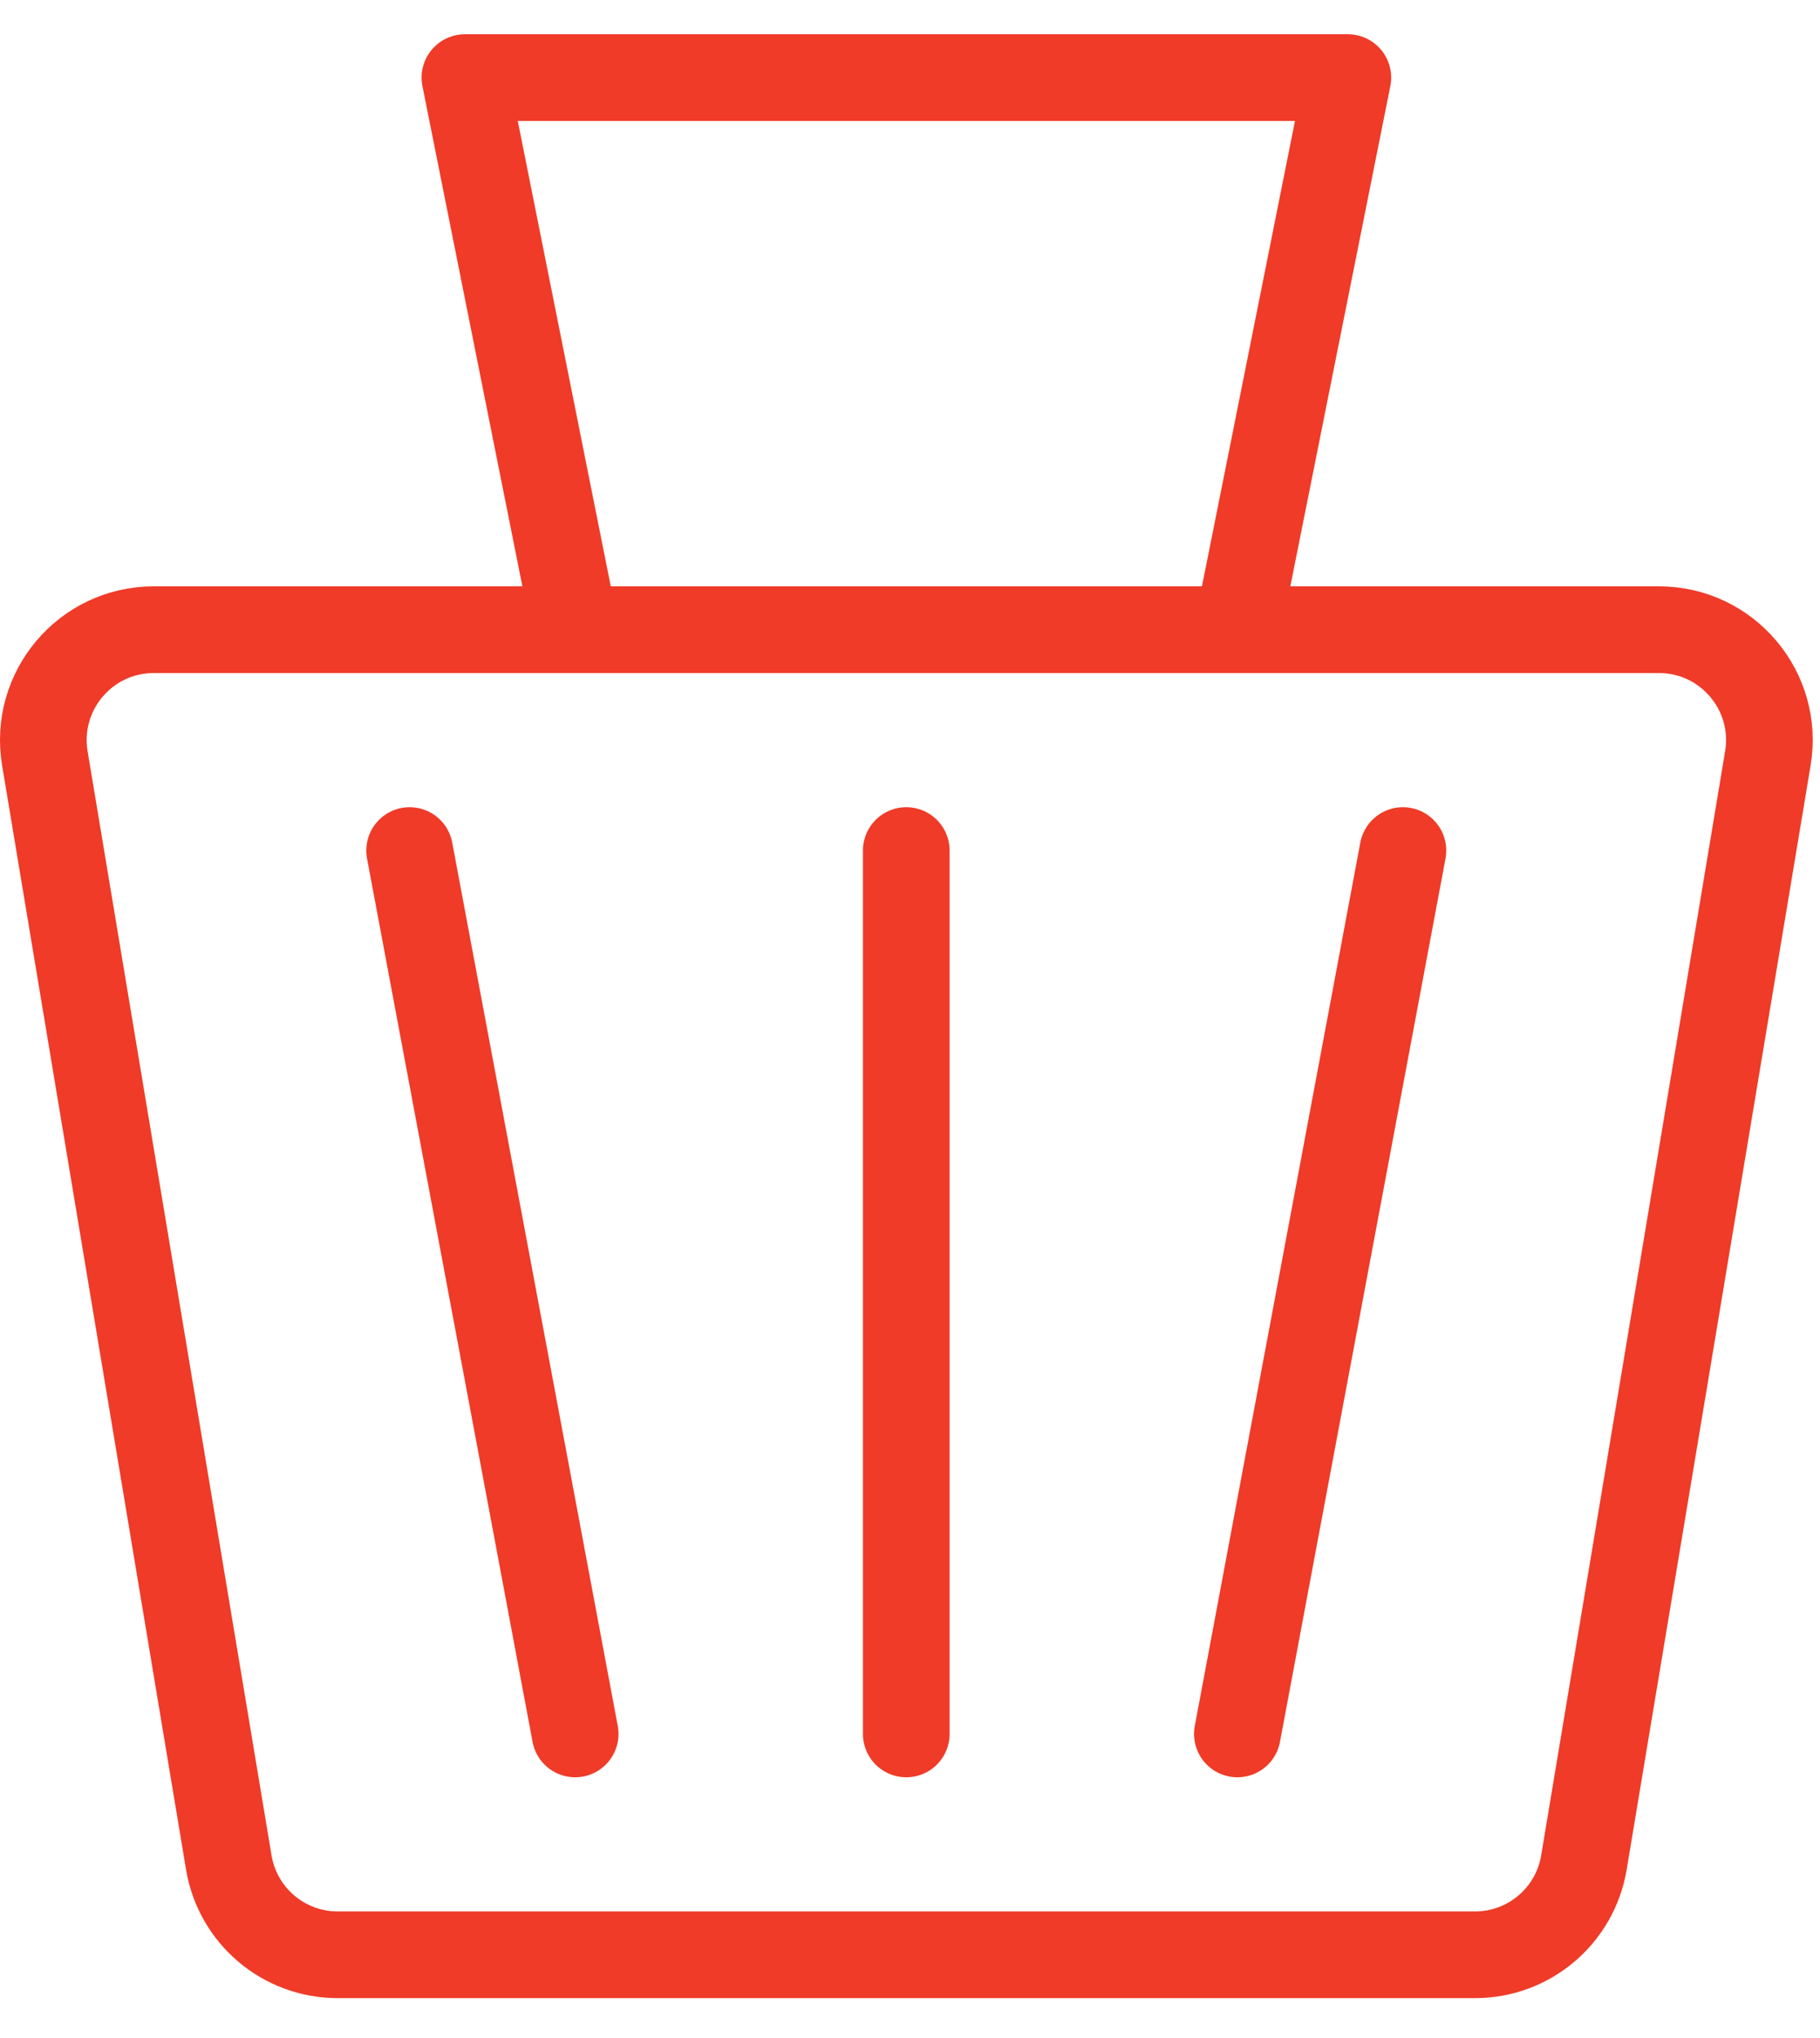 <?xml version="1.0" encoding="UTF-8"?>
<svg xmlns="http://www.w3.org/2000/svg" width="42" height="47" viewBox="0 0 42 47" fill="none">
  <path d="M13.275 14.524H3.547C1.974 14.524 0.777 15.938 1.035 17.49L5.28 42.959C5.485 44.187 6.547 45.087 7.792 45.087H34.04C35.285 45.087 36.347 44.187 36.552 42.959L40.797 17.49C41.056 15.938 39.858 14.524 38.285 14.524H28.557M13.275 14.524H28.557M13.275 14.524L10.729 1.79H31.104L28.557 14.524" stroke="#EF3B28" stroke-width="2" stroke-linejoin="round"></path>
  <path d="M32.375 19.618L28.555 39.993" stroke="#EF3B28" stroke-width="2" stroke-linecap="round" stroke-linejoin="round"></path>
  <path d="M9.453 19.618L13.273 39.993" stroke="#EF3B28" stroke-width="2" stroke-linecap="round" stroke-linejoin="round"></path>
  <path d="M20.914 19.618V39.993" stroke="#EF3B28" stroke-width="2" stroke-linecap="round" stroke-linejoin="round"></path>
</svg>
